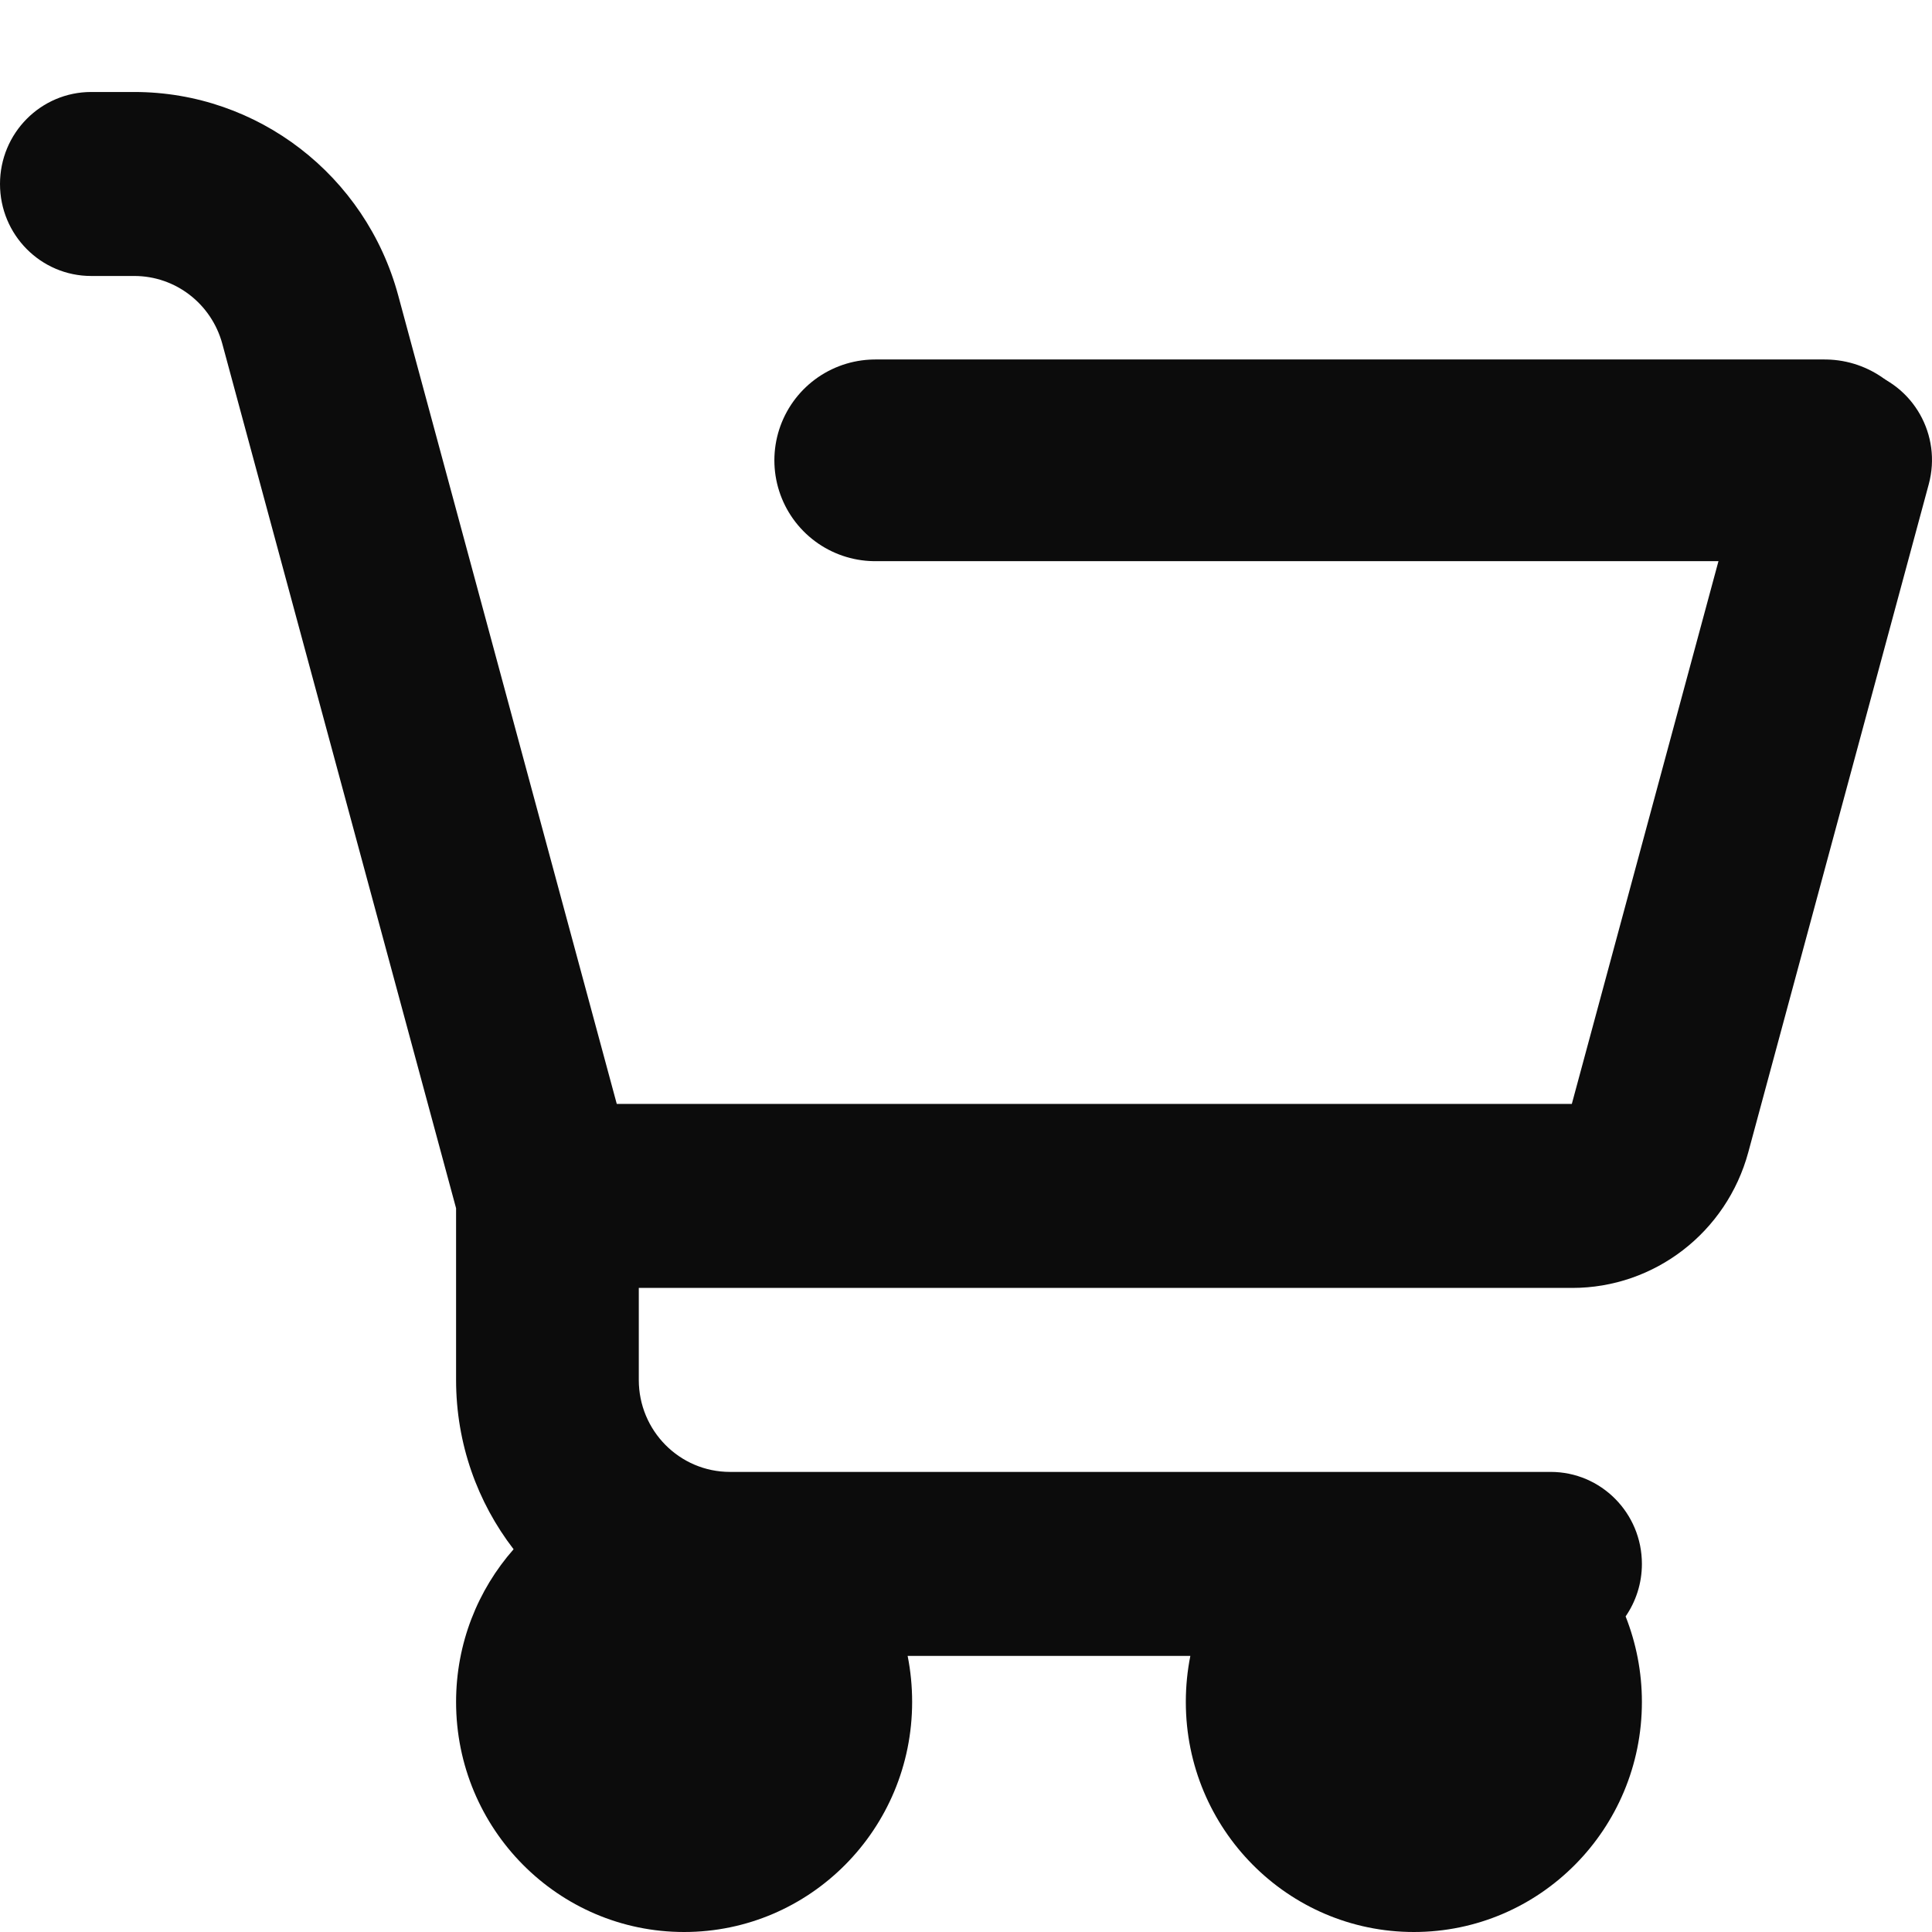 <?xml version="1.0" encoding="UTF-8"?> <svg xmlns="http://www.w3.org/2000/svg" width="91" height="91" viewBox="0 0 91 91" fill="none"><path fill-rule="evenodd" clip-rule="evenodd" d="M87.812 17.484C85.522 16.857 83.165 18.216 82.538 20.526L74.035 51.997H29.051L20.544 20.526L18.756 13.914C17.228 8.258 12.134 4.333 6.326 4.333H4.295C1.922 4.333 0 6.272 0 8.666C0 11.06 1.922 12.999 4.295 12.999H6.326C8.264 12.999 9.958 14.306 10.471 16.193L12.259 22.805L21.482 56.91V64.996C21.482 68.001 22.492 70.766 24.191 72.972C22.507 74.885 21.482 77.405 21.482 80.164C21.482 86.149 26.29 91 32.222 91C38.155 91 42.963 86.149 42.963 80.164C42.963 79.422 42.891 78.696 42.751 77.995H56.067C55.927 78.696 55.854 79.422 55.854 80.164C55.854 86.149 60.662 91 66.595 91C72.528 91 77.336 86.149 77.336 80.164C77.336 78.743 77.061 77.384 76.569 76.135C77.051 75.434 77.336 74.582 77.336 73.662C77.336 71.268 75.413 69.329 73.04 69.329H34.383C32.01 69.329 30.088 67.39 30.088 64.996V60.663H74.056C77.931 60.663 81.325 58.044 82.346 54.276L90.848 22.805C91.47 20.494 90.123 18.116 87.833 17.484H87.812Z" fill="#0C0C0C"></path><path d="M41.224 21.682L85.951 21.682" stroke="#0C0C0C" stroke-width="9.5" stroke-linecap="round"></path></svg> 